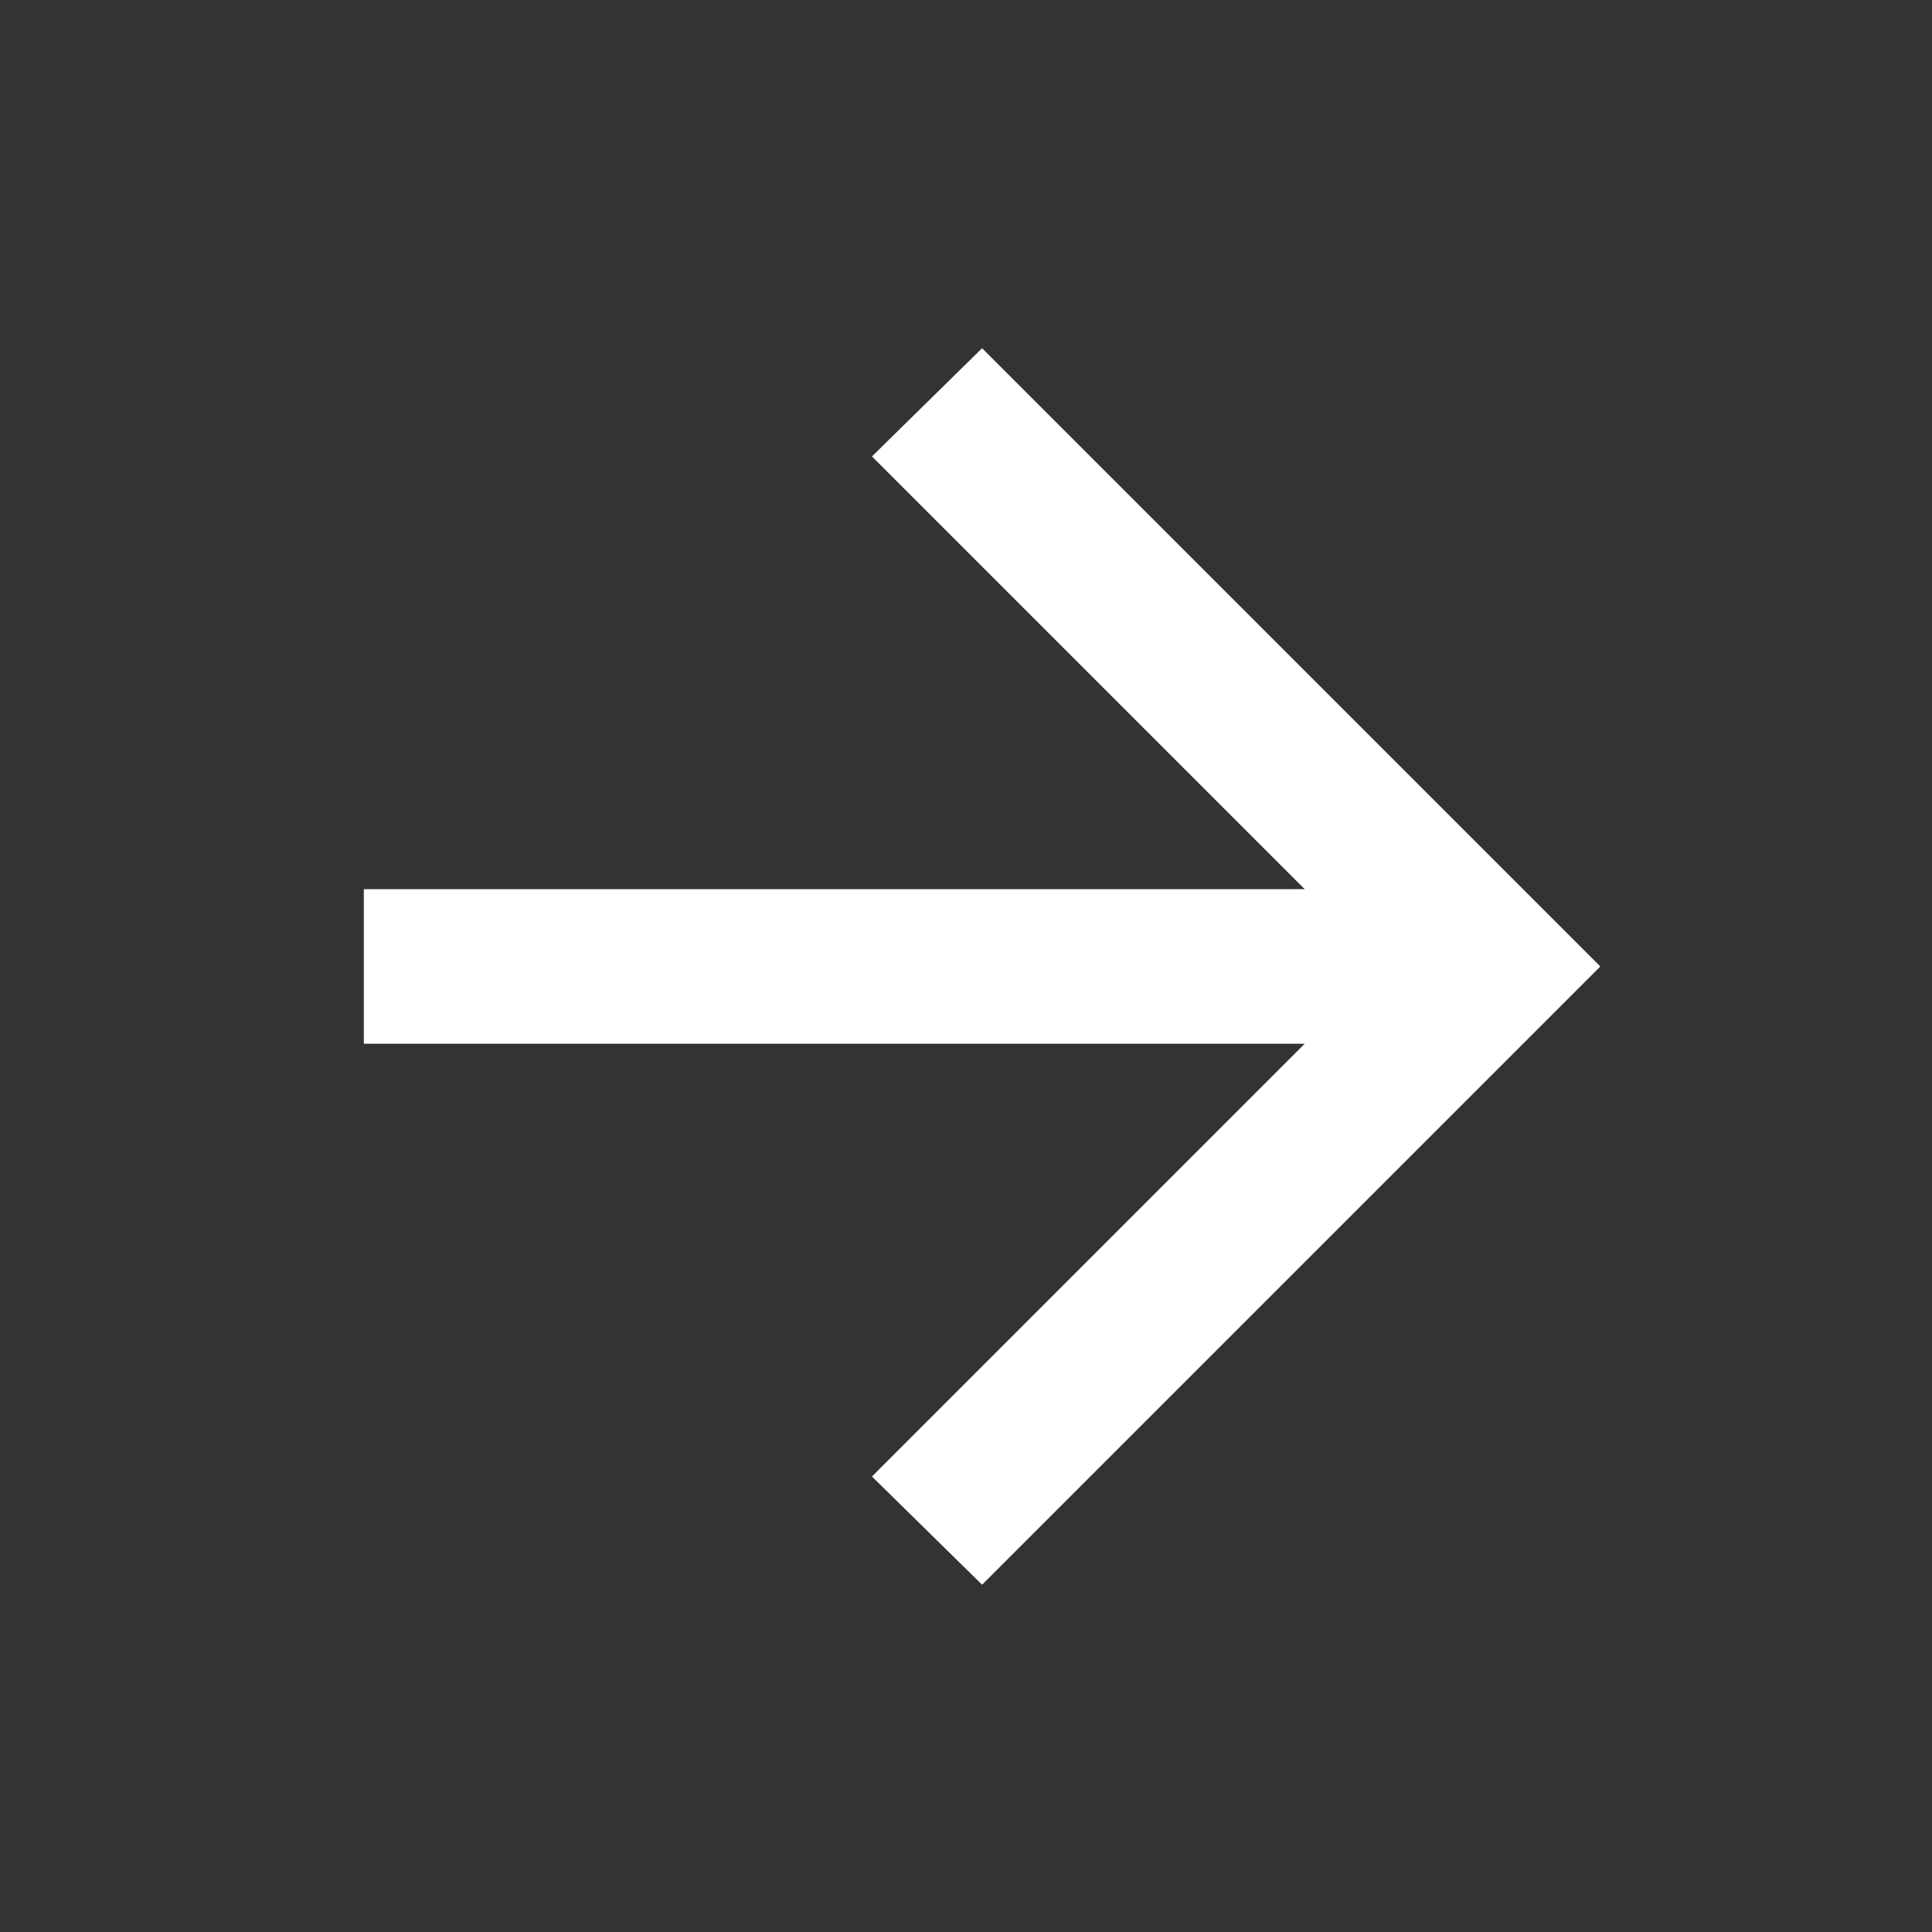 <svg width="25" height="25" viewBox="0 0 25 25" fill="none" xmlns="http://www.w3.org/2000/svg">
<rect x="0" y="0" width="25" height="25" fill="#333333" stroke="none"/>
<mask id="mask0_123_71" style="mask-type:alpha" maskUnits="userSpaceOnUse" x="0" y="0" width="25" height="25">
<rect x="0.708" y="0.506" width="24" height="24" fill="#FFFFFF"/>
</mask>
<g mask="url(#mask0_123_71)">
<path d="M16.883 13.506H4.708V11.506H16.883L11.283 5.906L12.708 4.506L20.708 12.506L12.708 20.506L11.283 19.106L16.883 13.506Z" fill="#FFFFFF"/>
</g>
</svg>

